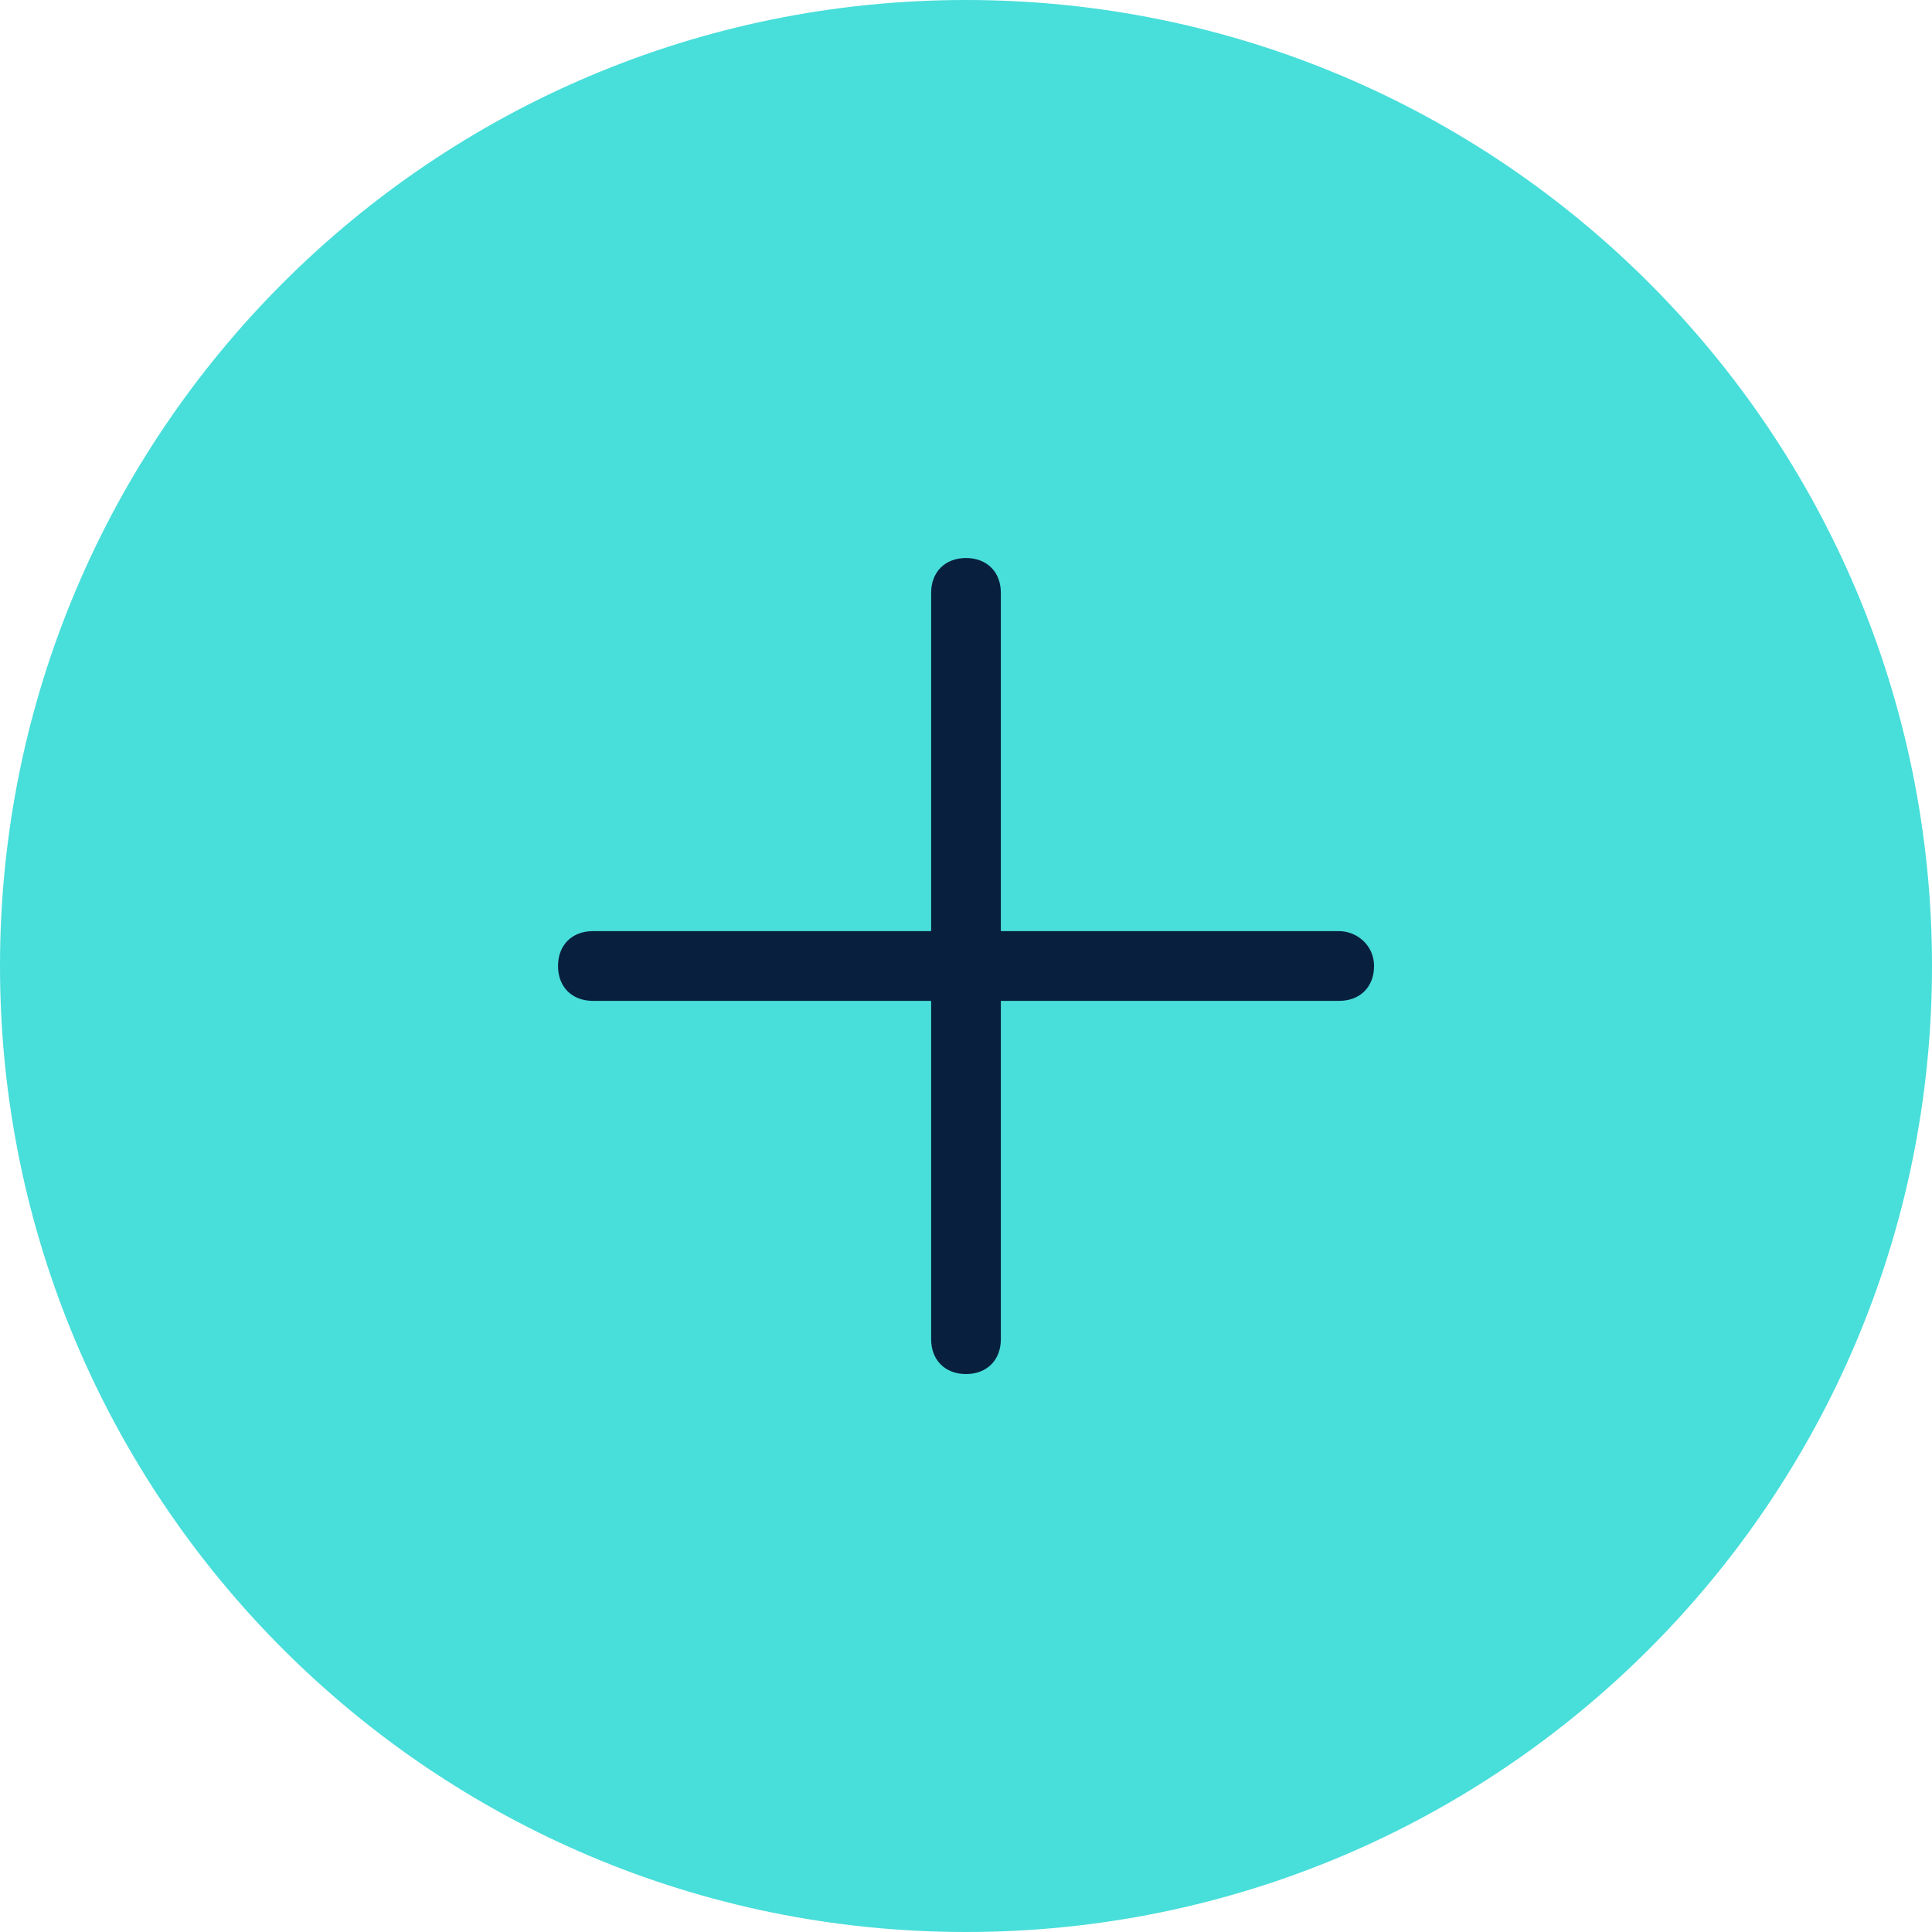 <?xml version="1.0" encoding="UTF-8"?>
<svg xmlns="http://www.w3.org/2000/svg" width="24" height="24" viewBox="0 0 24 24" fill="none">
  <path d="M12 0C5.372 0 0 5.372 0 12C0 18.628 5.372 24 12 24C18.628 24 24 18.628 24 12C24 5.372 18.628 0 12 0Z" fill="#48DEDA"></path>
  <path d="M16.636 11.567H12.433V7.365C12.433 7.105 12.26 6.932 12 6.932C11.74 6.932 11.567 7.105 11.567 7.365V11.567H7.365C7.105 11.567 6.932 11.74 6.932 12C6.932 12.26 7.105 12.433 7.365 12.433H11.567V16.636C11.567 16.895 11.74 17.069 12 17.069C12.26 17.069 12.433 16.895 12.433 16.636V12.433H16.636C16.895 12.433 17.069 12.26 17.069 12C17.069 11.74 16.852 11.567 16.636 11.567Z" fill="#08203E"></path>
</svg>
